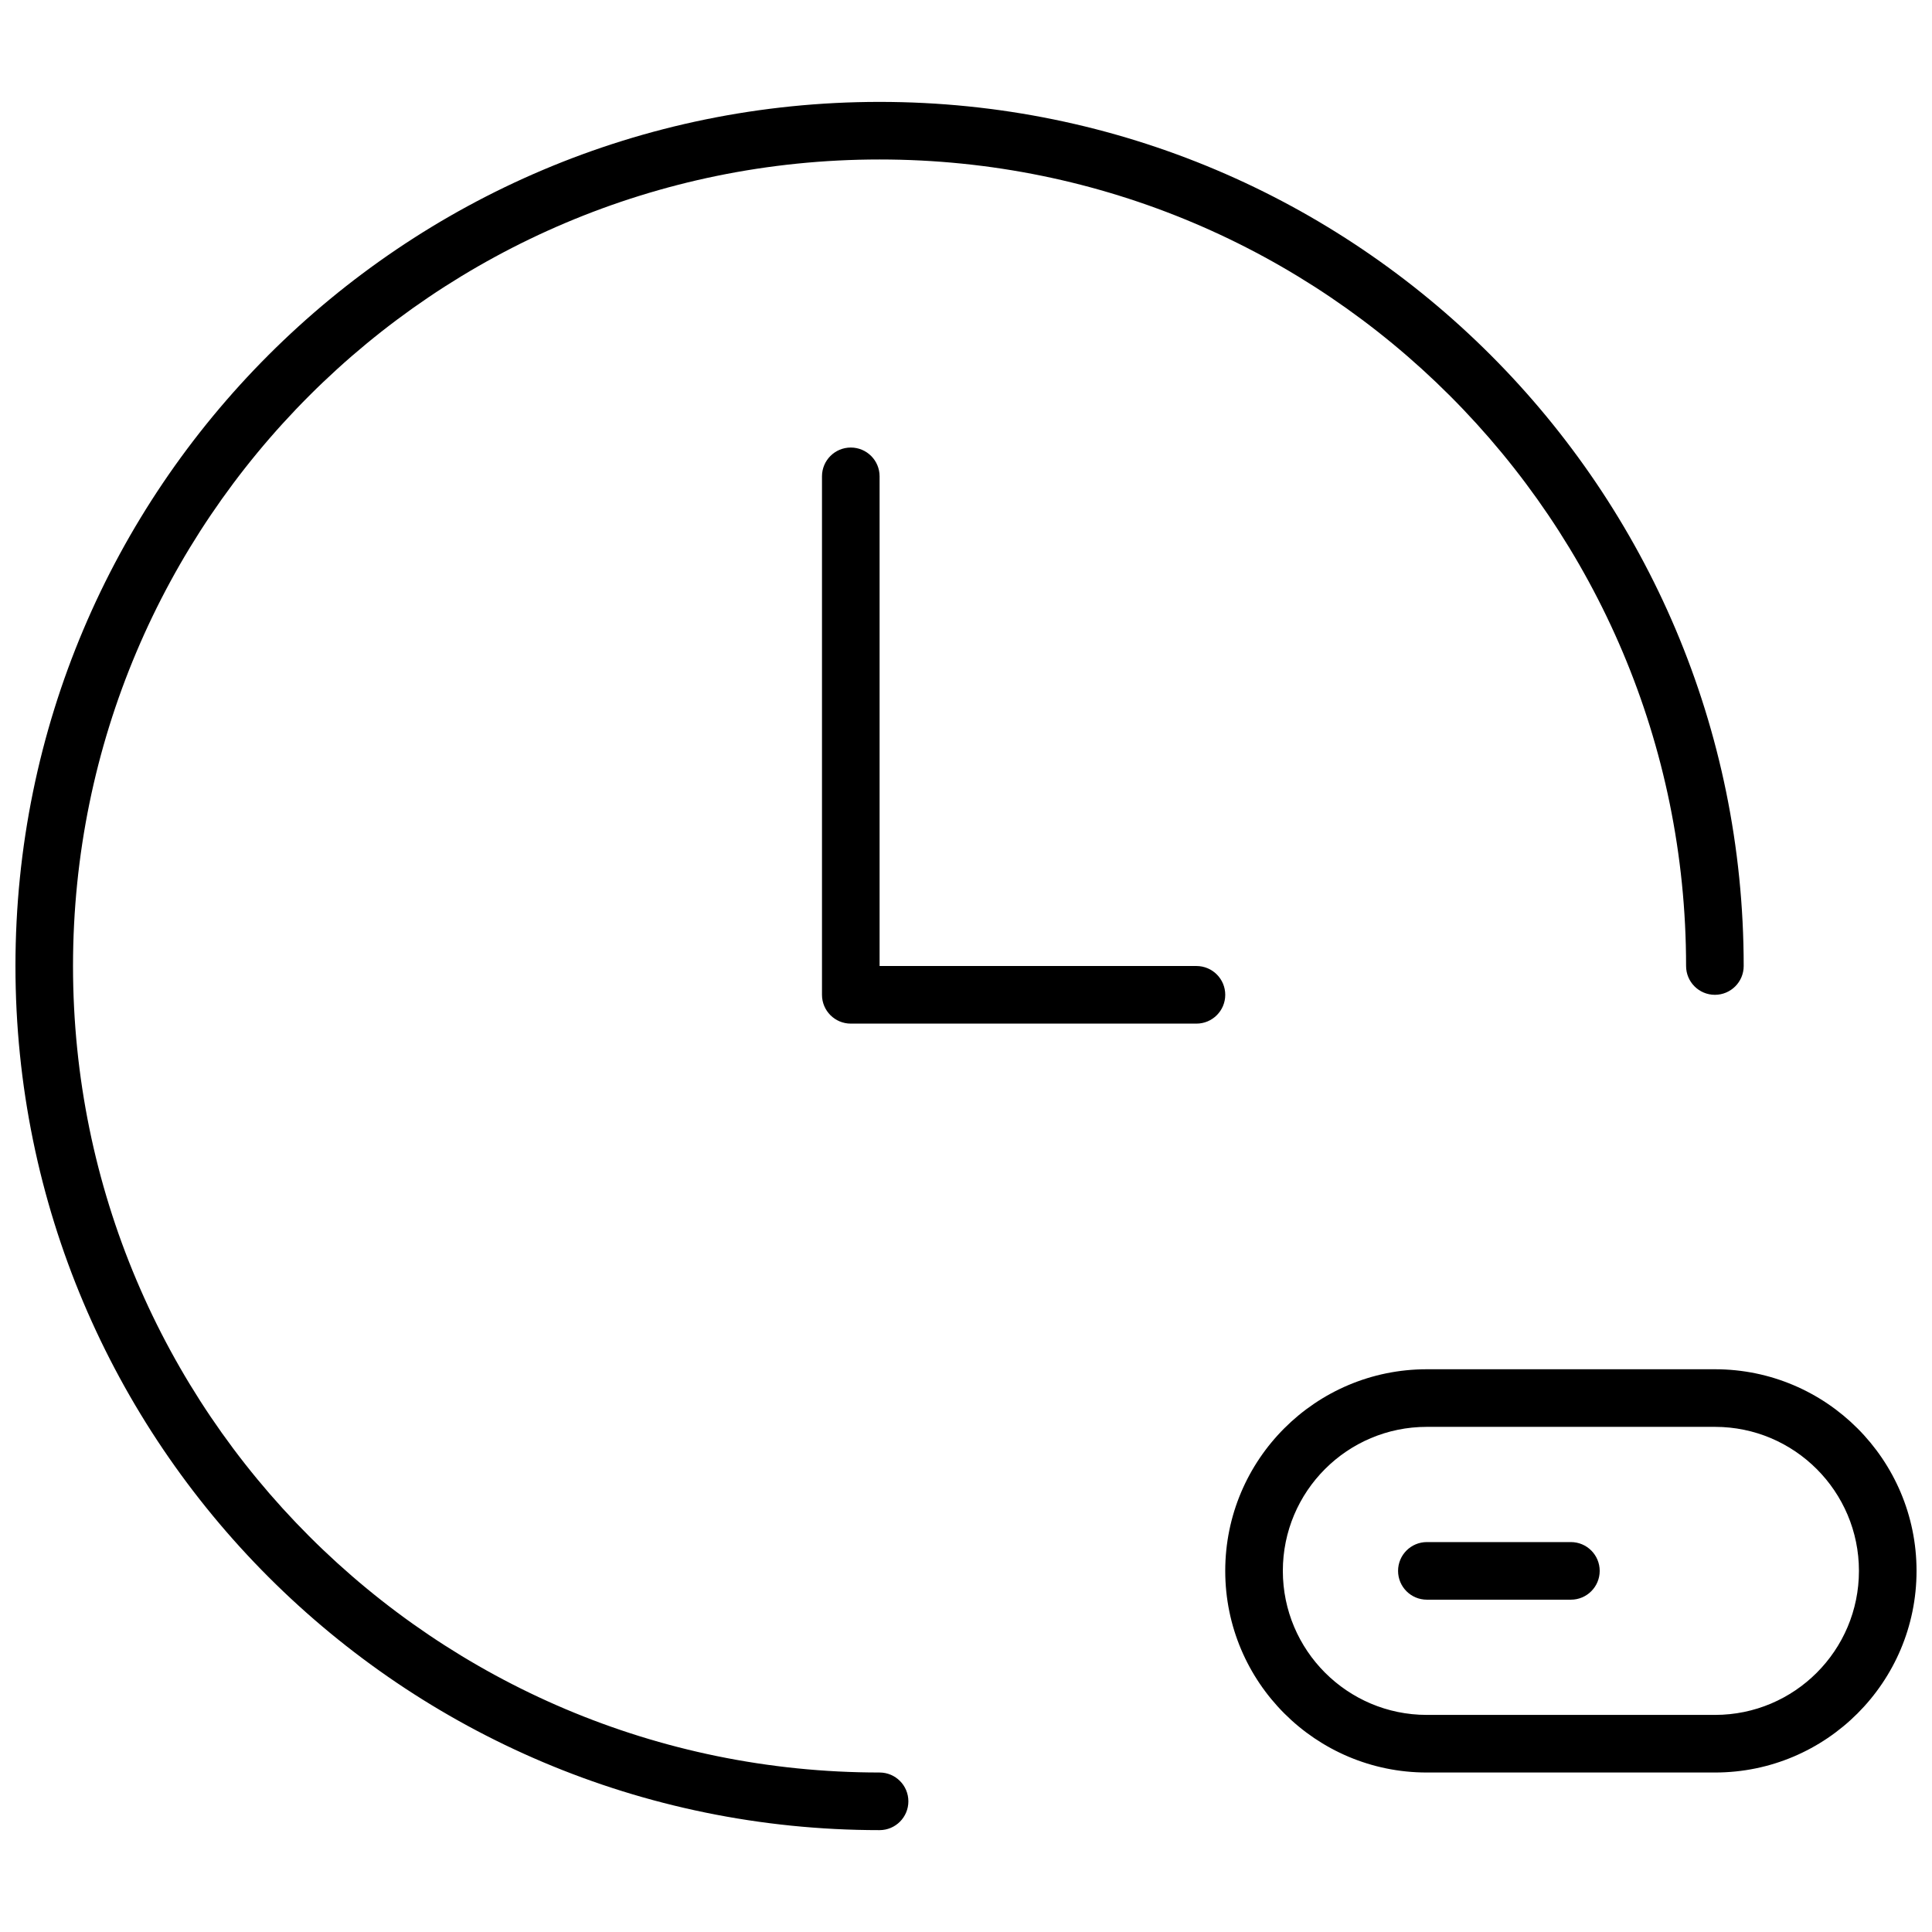 <?xml version="1.0" encoding="UTF-8"?>
<!-- Uploaded to: SVG Repo, www.svgrepo.com, Generator: SVG Repo Mixer Tools -->
<svg width="800px" height="800px" version="1.1" viewBox="144 144 512 512" xmlns="http://www.w3.org/2000/svg">
 <defs>
  <clipPath id="a">
   <path d="m148.09 170h503.81v460h-503.81z"/>
  </clipPath>
 </defs>
 <g clip-path="url(#a)">
  <path d="m468.7 560.3c0-29.504 23.922-53.434 53.414-53.434h76.379c29.48 0 53.41 23.961 53.41 53.434 0 29.508-23.922 53.434-53.41 53.434h-76.379c-29.484 0-53.414-23.957-53.414-53.434zm15.266 0c0 21.047 17.102 38.168 38.148 38.168h76.379c21.059 0 38.145-17.09 38.145-38.168 0-21.047-17.098-38.168-38.145-38.168h-76.379c-21.059 0-38.148 17.094-38.148 38.168zm-106.87 53.434c4.215 0 7.633 3.418 7.633 7.637 0 4.215-3.418 7.633-7.633 7.633-126.48 0-229-102.53-229-229 0-126.48 102.53-229 229-229 126.48 0 229 102.53 229 229 0 4.215-3.418 7.633-7.633 7.633s-7.633-3.418-7.633-7.633c0-118.05-95.695-213.74-213.74-213.74-118.04 0-213.74 95.691-213.74 213.74 0 118.04 95.695 213.73 213.74 213.73zm145.04-45.801c-4.215 0-7.633-3.418-7.633-7.633 0-4.215 3.418-7.633 7.633-7.633h38.168c4.215 0 7.633 3.418 7.633 7.633 0 4.215-3.418 7.633-7.633 7.633zm-61.066-167.93c4.215 0 7.633 3.418 7.633 7.633 0 4.215-3.418 7.633-7.633 7.633h-91.602c-4.215 0-7.633-3.418-7.633-7.633v-137.4c0-4.219 3.418-7.633 7.633-7.633s7.633 3.414 7.633 7.633v129.77z"/>
 </g>
</svg>